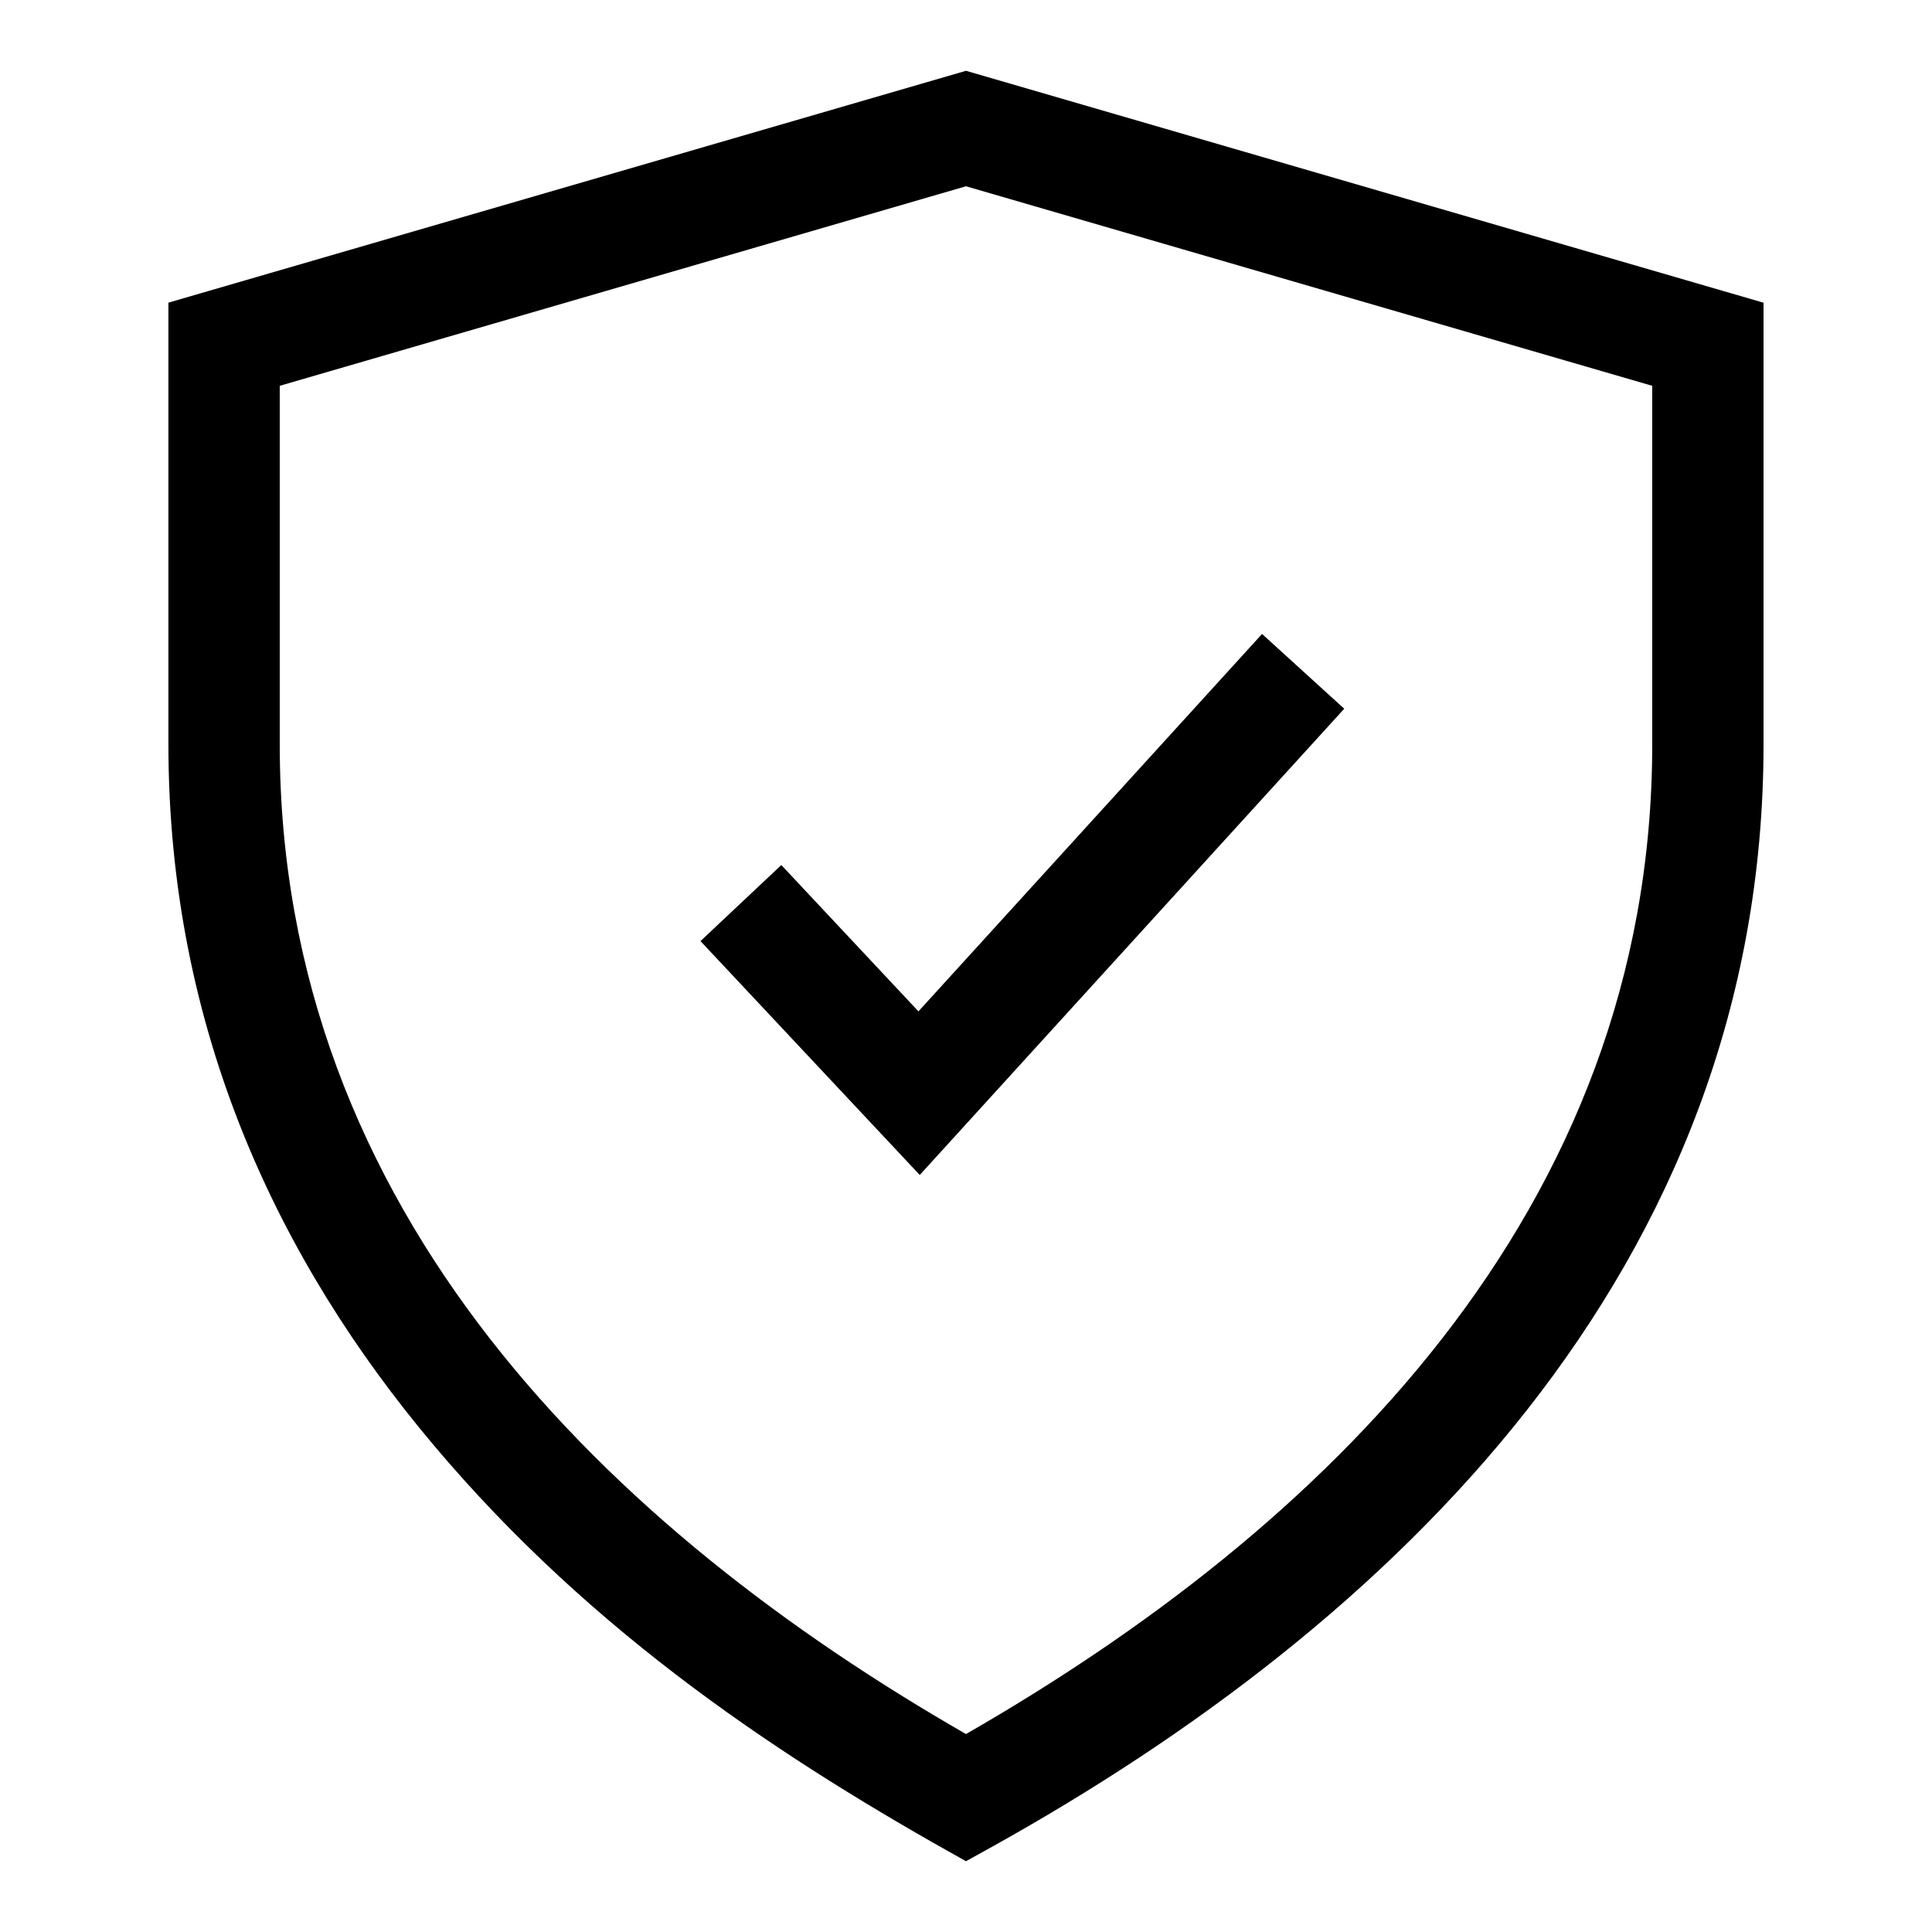 <svg xmlns="http://www.w3.org/2000/svg" viewBox="0 0 1200 1200" version="1.1" height="1200pt" width="1200pt">
 <path fill-rule="evenodd" d="m129.61 180.71 470.39-136.74 495.37 144.05v274.22c0 326.95-231.98 547.22-478.64 684.52l-16.734 9.281c-111.42-62.016-231.1-140.02-331.18-259.08-95.156-113.16-164.21-256.4-164.21-434.72v-274.26zm705.32 259.5-51.047-46.453-213.42 234.42-85.172-90.891-50.203 47.25 136.18 145.26zm-234.94-324.52-426.24 123.94v222.61c0 291.47 206.21 488.44 426.24 614.81 220.03-126.37 426.24-323.39 426.24-614.81v-222.61z"></path>
</svg>
